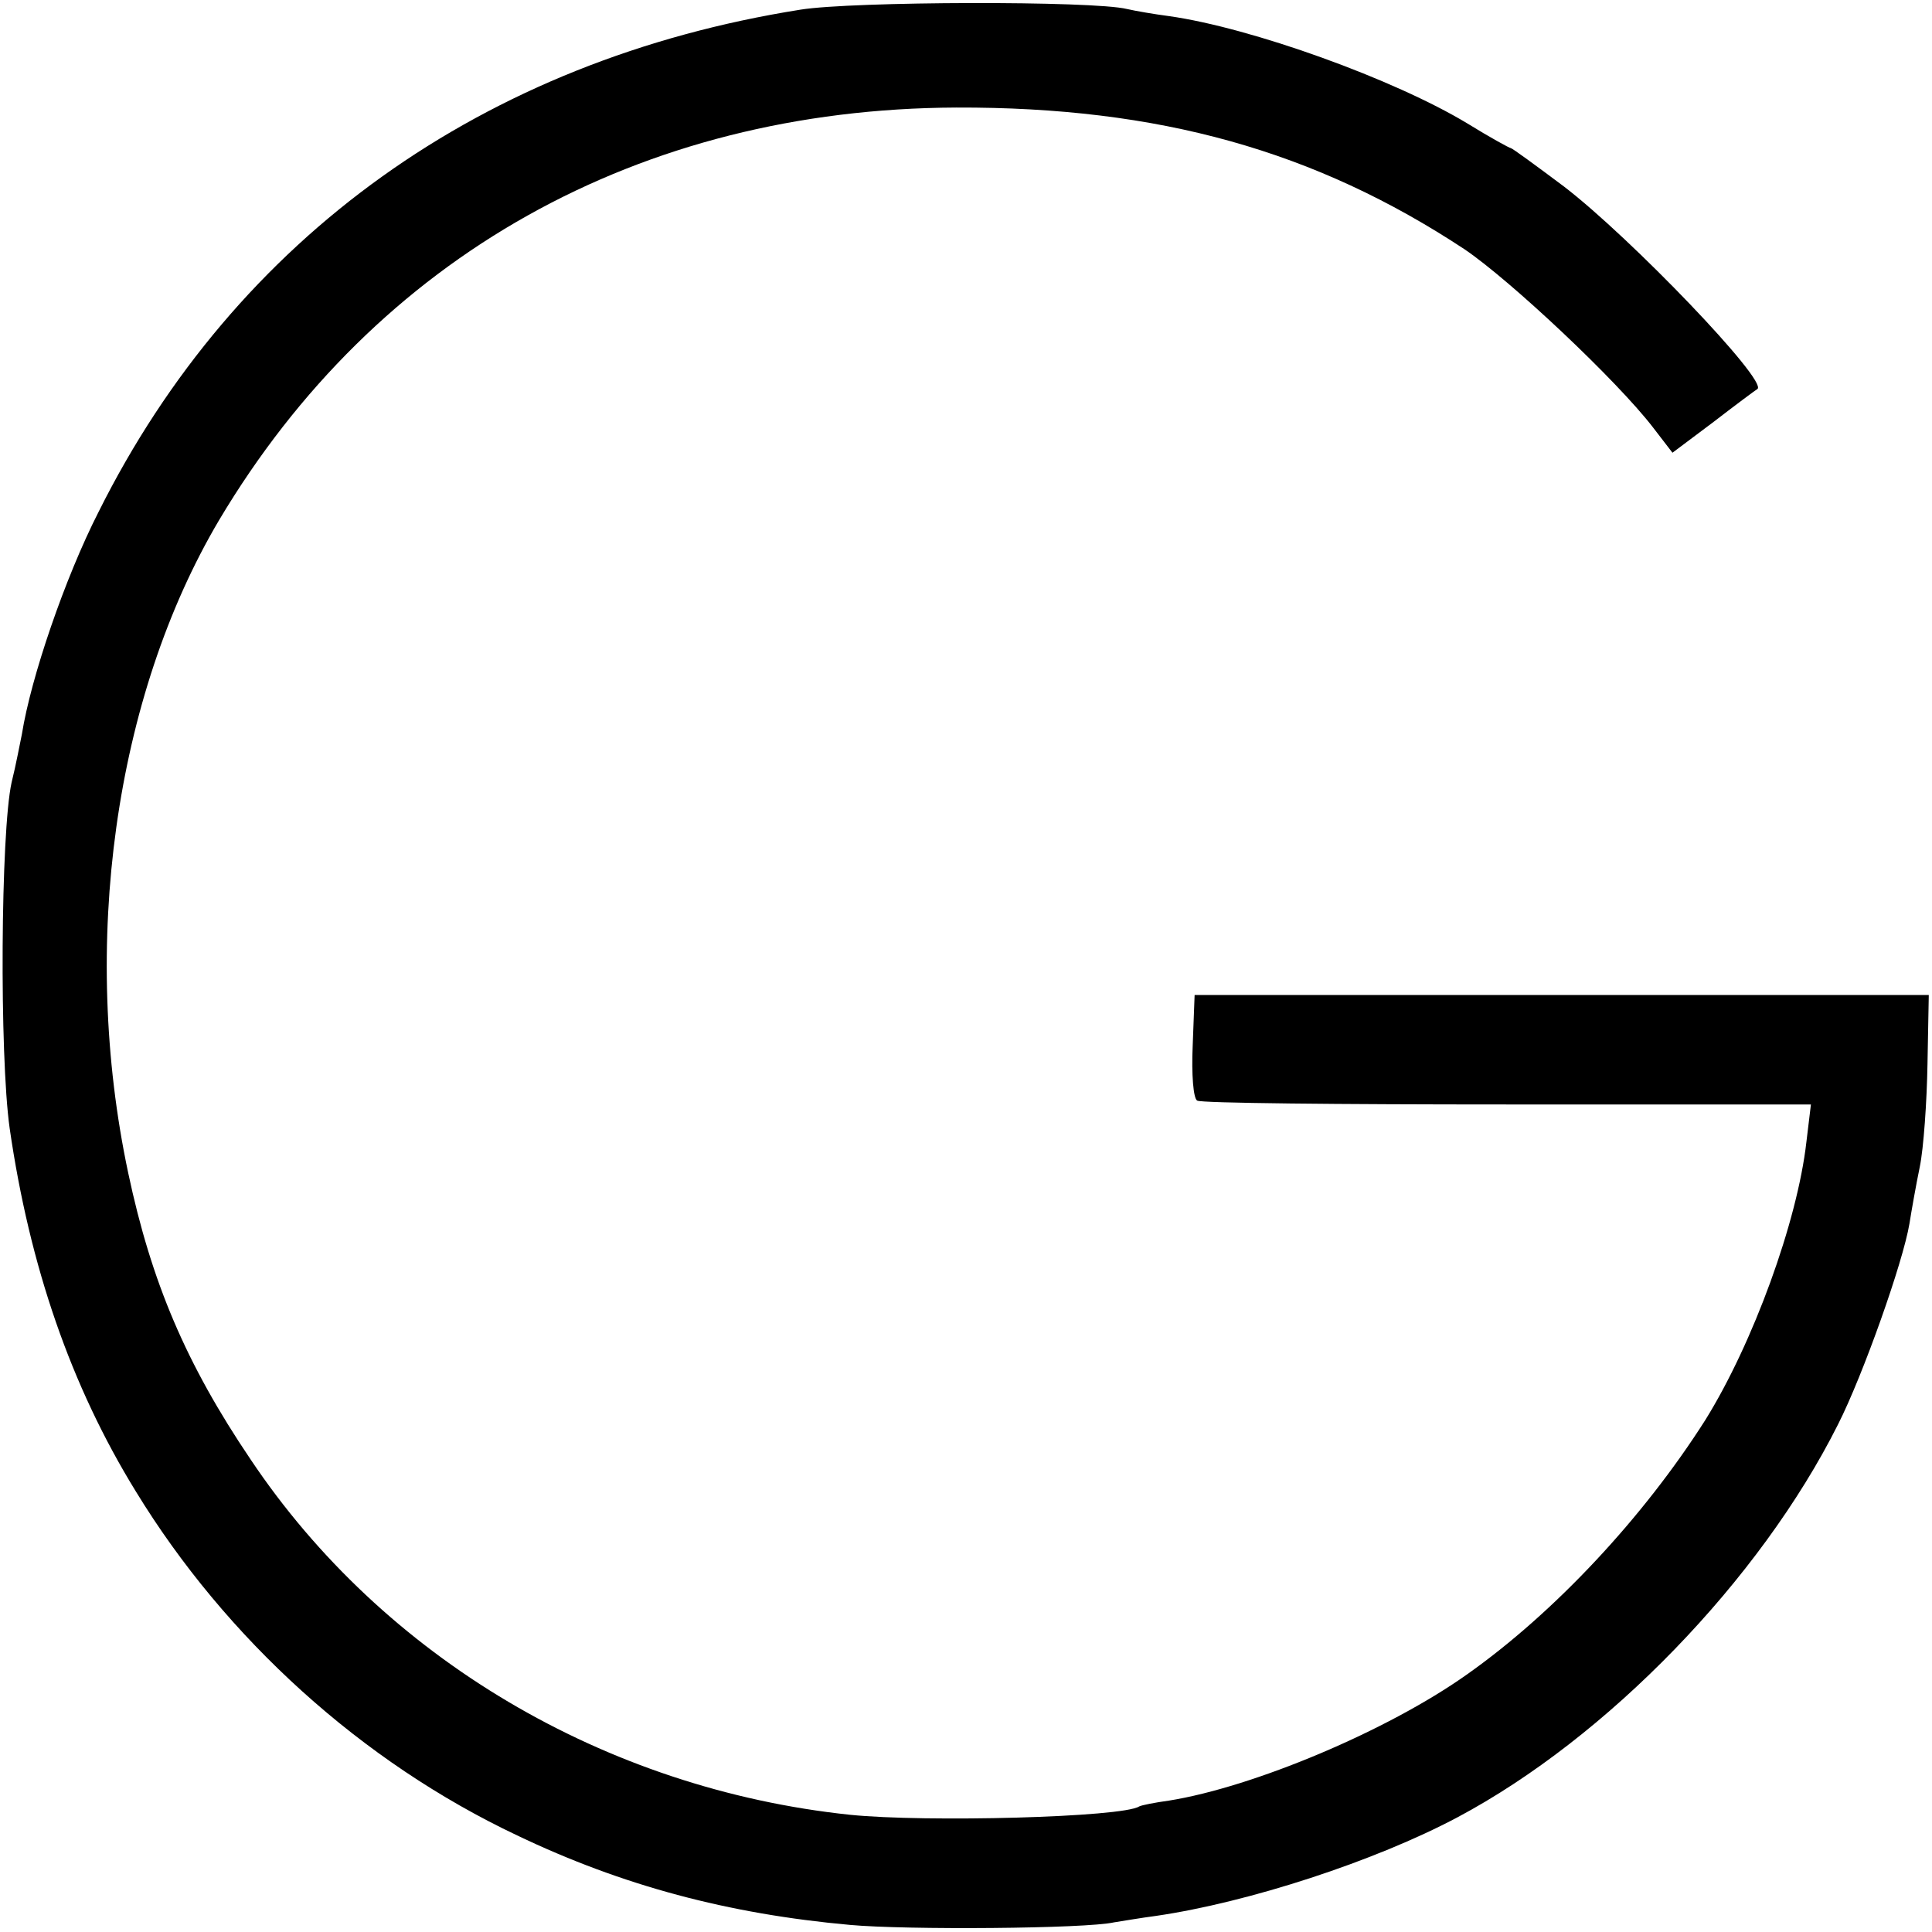 <?xml version="1.0" standalone="no"?>
<!DOCTYPE svg PUBLIC "-//W3C//DTD SVG 20010904//EN"
 "http://www.w3.org/TR/2001/REC-SVG-20010904/DTD/svg10.dtd">
<svg version="1.0" xmlns="http://www.w3.org/2000/svg"
 width="300pt" height="300pt" viewBox="0 0 300 300"
 preserveAspectRatio="xMidYMid meet">
<g transform="translate(0,300) scale(0.1,-0.1)"
fill="#000000" stroke="none">
<path d="M1243 2985 c-492 -78 -877 -353 -1090 -780 -52 -102 -105 -257 -119
-345 -3 -14 -9 -47 -16 -75 -17 -77 -19 -423 -3 -537 31 -214 95 -400 196
-564 140 -229 351 -420 592 -534 163 -78 328 -122 517 -139 87 -8 366 -6 410
4 13 2 42 7 65 10 144 21 340 85 468 153 233 124 470 369 591 610 39 77 101
252 111 312 3 19 10 59 16 88 6 29 11 101 12 160 l2 107 -570 0 -570 0 -3 -79
c-2 -44 1 -82 7 -85 5 -4 222 -6 481 -6 l472 0 -7 -58 c-14 -124 -83 -313
-157 -432 -96 -151 -234 -299 -370 -395 -124 -88 -332 -175 -463 -196 -22 -3
-42 -7 -46 -9 -26 -17 -331 -25 -449 -13 -380 40 -725 244 -931 552 -100 148
-154 275 -190 445 -75 354 -21 739 141 1013 244 410 653 639 1145 641 315 1
557 -67 789 -220 71 -48 237 -204 293 -277 l30 -39 64 48 c35 27 66 50 68 51
16 13 -196 234 -300 314 -44 33 -81 60 -83 60 -2 0 -33 17 -67 38 -114 69
-336 149 -464 167 -23 3 -52 8 -65 11 -53 13 -426 12 -507 -1z"/>
</g>
</svg>
